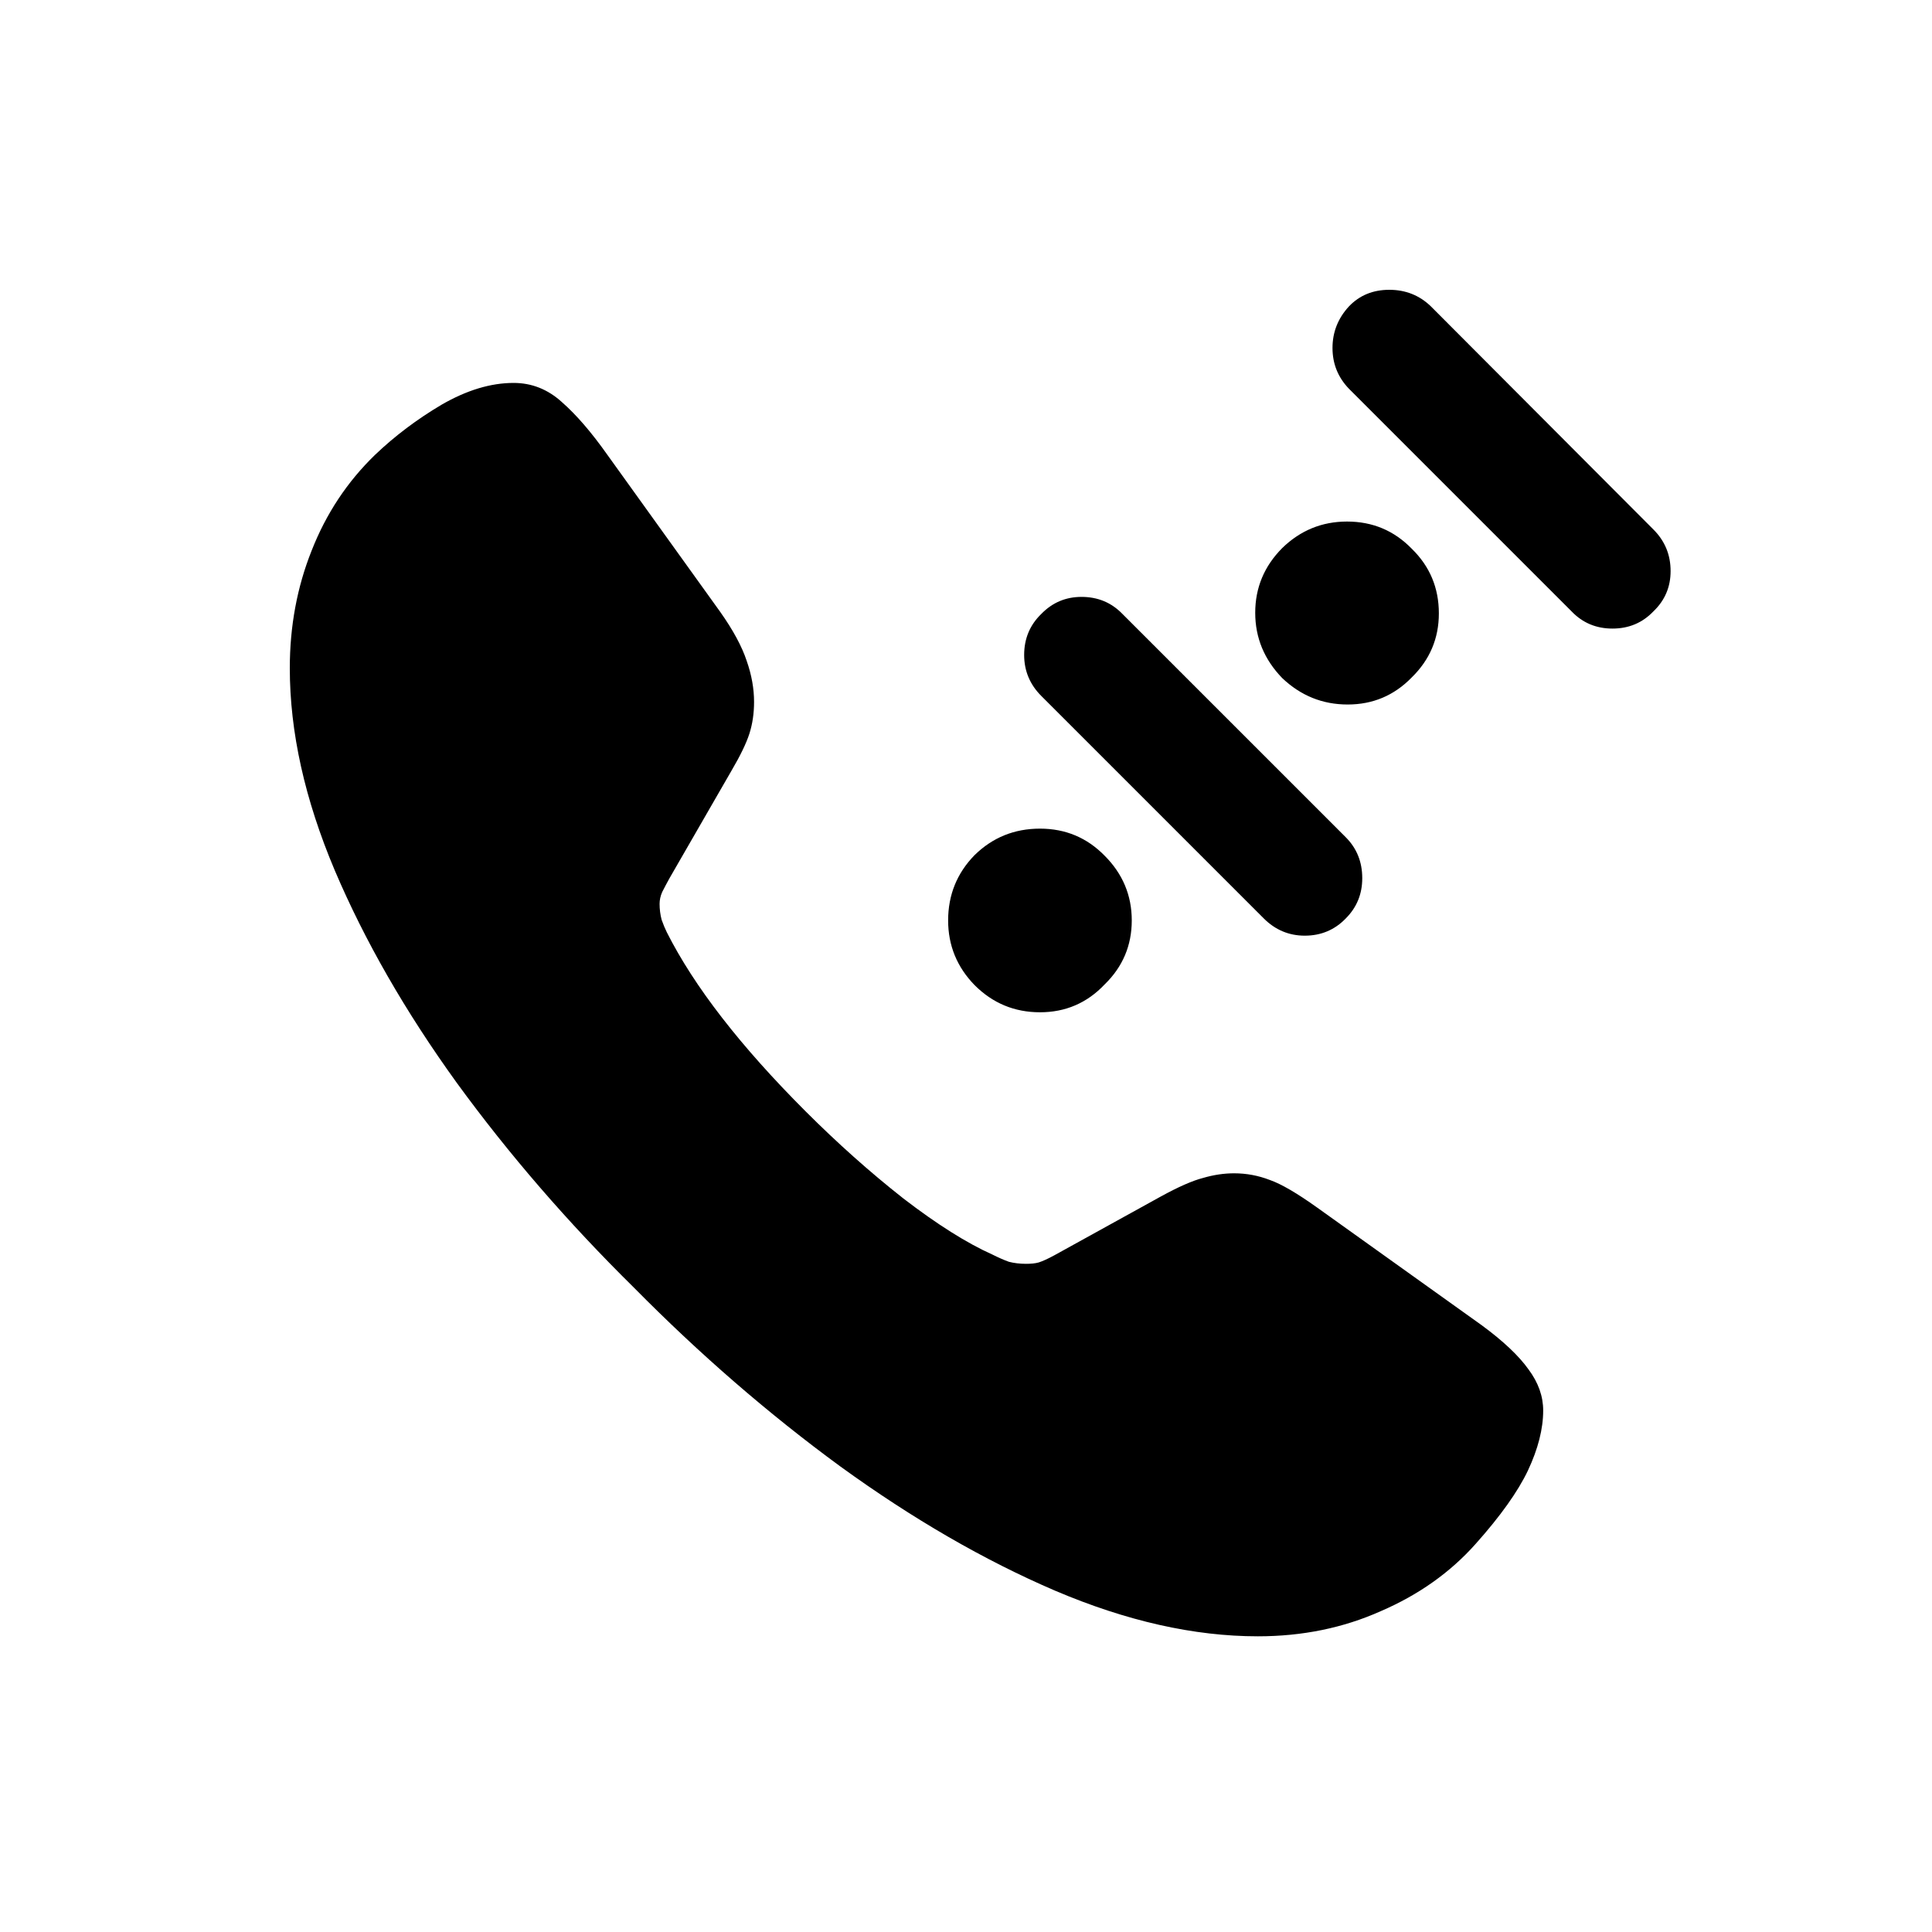 <svg width="20" height="20" viewBox="0 0 20 20" fill="none" xmlns="http://www.w3.org/2000/svg">
<path d="M6.562 13.329C5.878 12.655 5.267 11.948 4.729 11.21C4.196 10.472 3.775 9.738 3.465 9.009C3.155 8.275 3 7.578 3 6.917C3 6.484 3.075 6.078 3.226 5.7C3.376 5.317 3.595 4.987 3.882 4.709C4.087 4.513 4.317 4.34 4.572 4.189C4.832 4.039 5.08 3.964 5.317 3.964C5.504 3.964 5.671 4.03 5.816 4.162C5.967 4.294 6.124 4.477 6.288 4.709L7.457 6.336C7.589 6.523 7.68 6.691 7.73 6.842C7.781 6.988 7.806 7.129 7.806 7.266C7.806 7.384 7.79 7.493 7.758 7.594C7.726 7.694 7.664 7.822 7.573 7.977L6.931 9.091C6.903 9.141 6.878 9.189 6.855 9.234C6.837 9.275 6.828 9.316 6.828 9.357C6.828 9.412 6.835 9.467 6.849 9.521C6.867 9.572 6.885 9.615 6.903 9.651C7.186 10.212 7.664 10.829 8.339 11.504C8.667 11.832 9.004 12.133 9.351 12.406C9.701 12.675 10.009 12.869 10.273 12.987C10.337 13.019 10.394 13.044 10.444 13.062C10.499 13.076 10.558 13.083 10.622 13.083C10.672 13.083 10.716 13.079 10.752 13.069C10.793 13.056 10.848 13.031 10.916 12.994L12.017 12.386C12.199 12.286 12.345 12.222 12.454 12.194C12.563 12.162 12.671 12.146 12.775 12.146C12.903 12.146 13.026 12.169 13.145 12.215C13.263 12.256 13.427 12.352 13.637 12.502L15.339 13.719C15.562 13.883 15.724 14.036 15.824 14.177C15.925 14.313 15.975 14.455 15.975 14.601C15.975 14.792 15.922 14.999 15.817 15.223C15.713 15.441 15.533 15.694 15.277 15.981C15.013 16.278 14.685 16.51 14.293 16.679C13.906 16.852 13.482 16.939 13.021 16.939C12.361 16.939 11.661 16.781 10.923 16.467C10.189 16.152 9.449 15.724 8.701 15.182C7.954 14.635 7.241 14.017 6.562 13.329ZM10.089 10.198C9.907 10.011 9.815 9.788 9.815 9.528C9.815 9.264 9.907 9.038 10.089 8.852C10.276 8.669 10.501 8.578 10.766 8.578C11.03 8.578 11.253 8.672 11.435 8.858C11.622 9.045 11.716 9.269 11.716 9.528C11.716 9.788 11.622 10.009 11.435 10.191C11.253 10.383 11.03 10.479 10.766 10.479C10.501 10.479 10.276 10.385 10.089 10.198ZM10.779 6.356C10.893 6.238 11.032 6.179 11.196 6.179C11.365 6.179 11.506 6.238 11.62 6.356L13.931 8.667C14.045 8.781 14.102 8.922 14.102 9.091C14.102 9.255 14.045 9.394 13.931 9.508C13.817 9.626 13.675 9.686 13.507 9.686C13.343 9.686 13.201 9.626 13.083 9.508L10.779 7.204C10.661 7.086 10.602 6.944 10.602 6.78C10.602 6.612 10.661 6.47 10.779 6.356ZM13.274 7.02C13.088 6.828 12.994 6.603 12.994 6.343C12.994 6.083 13.088 5.86 13.274 5.673C13.461 5.491 13.685 5.399 13.944 5.399C14.209 5.399 14.432 5.493 14.614 5.68C14.801 5.862 14.895 6.085 14.895 6.35C14.895 6.609 14.801 6.83 14.614 7.013C14.432 7.2 14.211 7.293 13.951 7.293C13.691 7.293 13.466 7.202 13.274 7.02ZM13.965 3.171C14.074 3.057 14.213 3 14.382 3C14.55 3 14.694 3.057 14.812 3.171L17.116 5.481C17.235 5.6 17.294 5.743 17.294 5.912C17.294 6.076 17.235 6.215 17.116 6.329C17.002 6.448 16.861 6.507 16.692 6.507C16.524 6.507 16.383 6.448 16.269 6.329L13.965 4.025C13.851 3.907 13.794 3.766 13.794 3.602C13.794 3.438 13.851 3.294 13.965 3.171Z" fill="black"/>
</svg>
